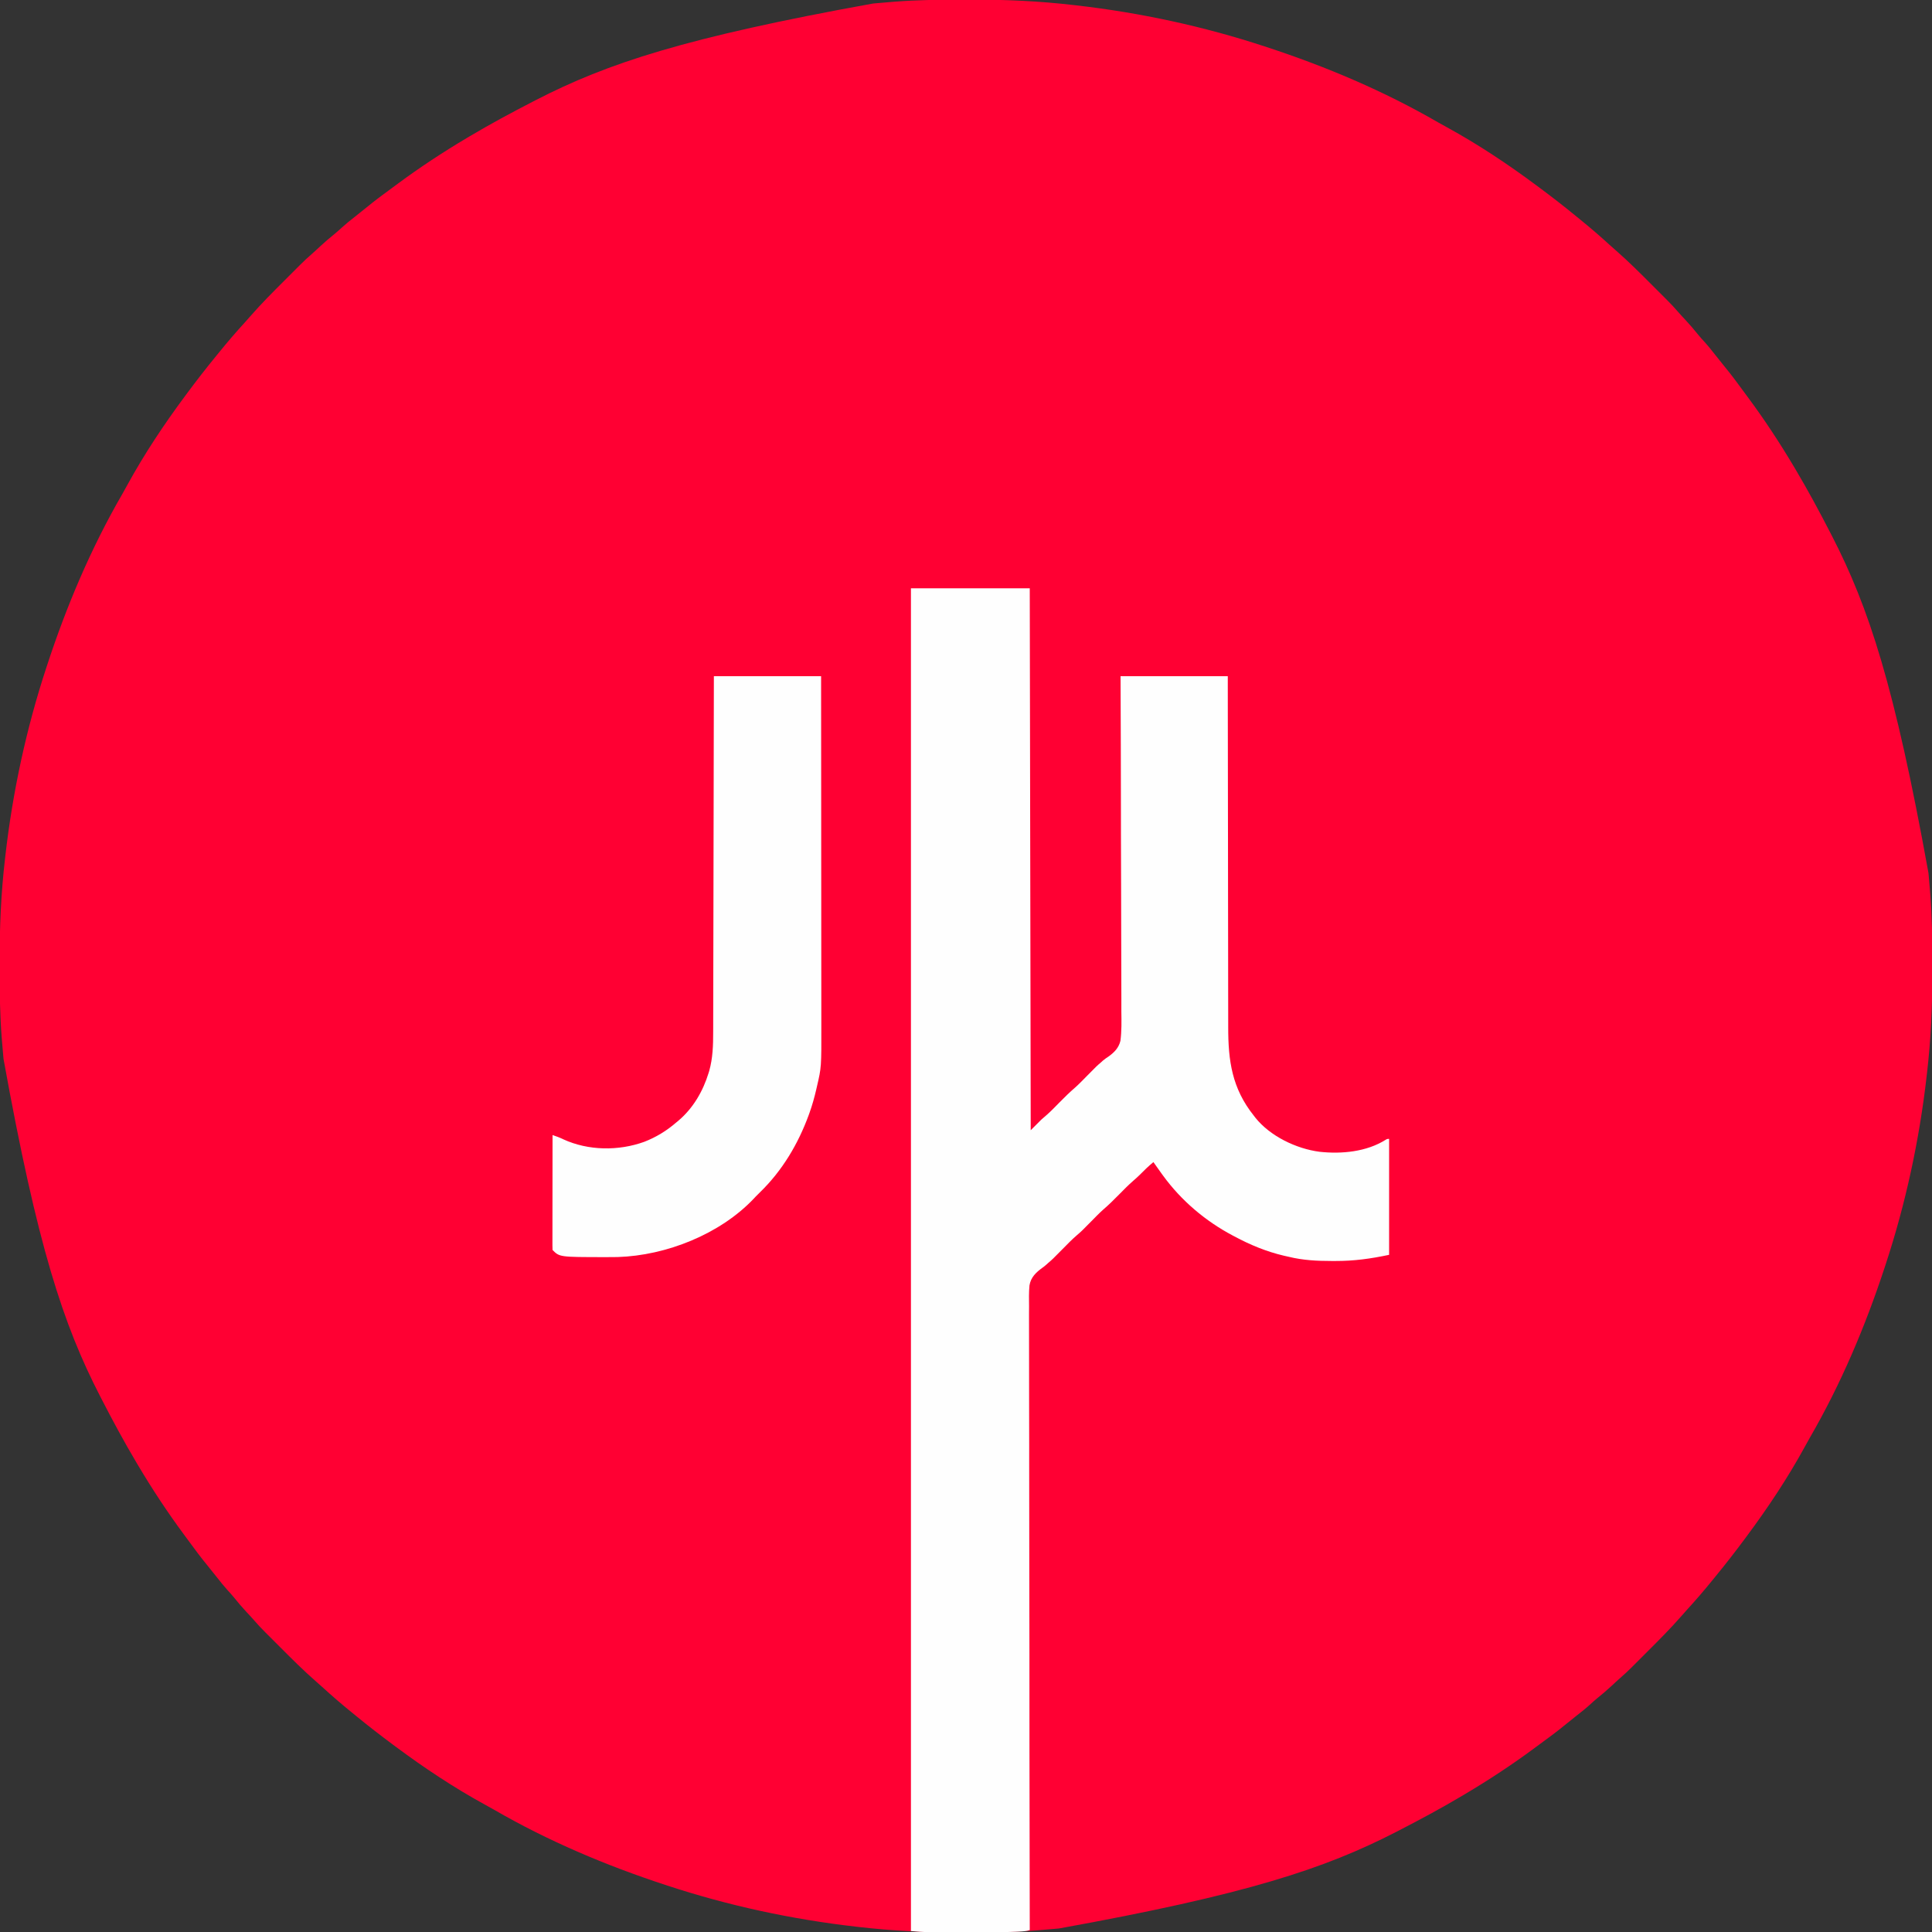 <?xml version="1.0" encoding="UTF-8"?>
<svg version="1.1" xmlns="http://www.w3.org/2000/svg" width="2000" height="2000">
<rect width="100%" height="100%" fill="#333333" stroke="none"/>
<path d="M0 0 C3.846 0.005 7.691 -0.002 11.537 -0.021 C47.167 -0.188 82.644 1.429 118.051 5.566 C119.398 5.719 119.398 5.719 120.772 5.876 C186.885 13.445 252.333 27.52 315.551 48.316 C316.341 48.574 317.131 48.833 317.945 49.1 C379.177 69.164 439.252 94.553 495.058 126.885 C498.137 128.652 501.248 130.357 504.364 132.057 C536.51 149.636 567.589 170.325 596.988 192.191 C597.776 192.775 598.564 193.358 599.376 193.96 C612.418 203.648 625.241 213.562 637.795 223.876 C639.36 225.159 640.932 226.435 642.504 227.71 C652.975 236.206 663.185 244.986 673.121 254.101 C675.156 255.956 677.214 257.77 679.301 259.566 C692.195 270.82 704.306 282.912 716.388 295.022 C719.071 297.711 721.76 300.394 724.449 303.077 C726.181 304.81 727.913 306.543 729.645 308.277 C730.436 309.066 731.228 309.856 732.044 310.67 C736.201 314.844 740.205 319.095 744.04 323.567 C746.424 326.327 748.931 328.969 751.426 331.628 C755.964 336.502 760.244 341.519 764.414 346.714 C766.51 349.266 768.69 351.699 770.926 354.128 C774.908 358.503 778.568 363.061 782.19 367.732 C785.151 371.549 788.17 375.308 791.243 379.035 C798.453 387.793 805.22 396.831 811.876 406.014 C813.398 408.105 814.935 410.183 816.48 412.257 C833.337 435.03 849.069 458.969 863.551 483.316 C864.109 484.252 864.667 485.188 865.242 486.153 C878.101 507.805 890.04 529.922 901.551 552.316 C902.008 553.202 902.465 554.087 902.937 555 C941.118 629.192 967.783 709.925 1002.863 903.878 C1002.976 905.02 1002.976 905.02 1003.092 906.184 C1003.648 911.89 1004.111 917.6 1004.551 923.316 C1004.637 924.389 1004.723 925.463 1004.812 926.569 C1006.569 948.971 1006.896 971.302 1006.866 993.765 C1006.862 997.611 1006.869 1001.456 1006.887 1005.302 C1007.054 1040.932 1005.437 1076.409 1001.301 1111.816 C1001.199 1112.714 1001.096 1113.612 1000.991 1114.537 C993.421 1180.65 979.346 1246.098 958.551 1309.316 C958.292 1310.106 958.033 1310.896 957.767 1311.71 C937.702 1372.942 912.313 1433.016 879.981 1488.823 C878.214 1491.902 876.509 1495.012 874.809 1498.129 C857.23 1530.275 836.542 1561.354 814.676 1590.753 C814.092 1591.541 813.508 1592.329 812.906 1593.141 C803.218 1606.183 793.304 1619.006 782.991 1631.56 C781.707 1633.125 780.431 1634.696 779.156 1636.269 C770.66 1646.74 761.881 1656.95 752.766 1666.886 C750.911 1668.921 749.096 1670.979 747.301 1673.066 C736.046 1685.96 723.955 1698.071 711.844 1710.153 C709.155 1712.836 706.472 1715.525 703.789 1718.214 C702.056 1719.946 700.323 1721.678 698.59 1723.409 C697.8 1724.201 697.01 1724.993 696.197 1725.809 C692.022 1729.966 687.772 1733.97 683.299 1737.805 C680.54 1740.189 677.897 1742.696 675.238 1745.191 C670.365 1749.729 665.348 1754.009 660.152 1758.179 C657.601 1760.274 655.168 1762.455 652.738 1764.691 C648.364 1768.673 643.805 1772.333 639.134 1775.955 C635.318 1778.916 631.559 1781.935 627.831 1785.008 C619.074 1792.218 610.036 1798.985 600.852 1805.641 C598.761 1807.163 596.683 1808.7 594.609 1810.245 C571.836 1827.101 547.897 1842.834 523.551 1857.316 C522.614 1857.874 521.678 1858.432 520.713 1859.007 C499.062 1871.866 476.944 1883.805 454.551 1895.316 C453.665 1895.773 452.779 1896.23 451.866 1896.701 C377.675 1934.883 296.941 1961.548 102.988 1996.628 C102.227 1996.704 101.466 1996.779 100.682 1996.857 C94.977 1997.413 89.266 1997.876 83.551 1998.316 C82.477 1998.402 81.403 1998.488 80.297 1998.577 C57.896 2000.334 35.565 2000.66 13.102 2000.631 C9.256 2000.627 5.41 2000.634 1.564 2000.652 C-34.065 2000.819 -69.542 1999.202 -104.949 1995.066 C-105.847 1994.963 -106.745 1994.861 -107.67 1994.756 C-173.783 1987.186 -239.232 1973.111 -302.449 1952.316 C-303.239 1952.057 -304.029 1951.798 -304.843 1951.532 C-366.075 1931.467 -426.15 1906.078 -481.956 1873.746 C-485.036 1871.979 -488.146 1870.274 -491.262 1868.574 C-523.409 1850.995 -554.487 1830.307 -583.887 1808.441 C-584.675 1807.857 -585.463 1807.273 -586.275 1806.671 C-599.317 1796.983 -612.139 1787.069 -624.693 1776.756 C-626.259 1775.472 -627.83 1774.196 -629.402 1772.921 C-639.873 1764.425 -650.083 1755.646 -660.02 1746.531 C-662.054 1744.676 -664.112 1742.861 -666.199 1741.066 C-679.093 1729.811 -691.205 1717.72 -703.286 1705.609 C-705.97 1702.92 -708.658 1700.237 -711.348 1697.554 C-713.08 1695.821 -714.812 1694.088 -716.543 1692.355 C-717.335 1691.565 -718.127 1690.775 -718.942 1689.962 C-723.099 1685.787 -727.103 1681.537 -730.939 1677.064 C-733.323 1674.304 -735.83 1671.662 -738.324 1669.003 C-742.863 1664.13 -747.143 1659.113 -751.312 1653.917 C-753.408 1651.366 -755.589 1648.932 -757.824 1646.503 C-761.806 1642.129 -765.467 1637.57 -769.088 1632.899 C-772.05 1629.083 -775.069 1625.324 -778.142 1621.596 C-785.352 1612.839 -792.119 1603.801 -798.774 1594.617 C-800.296 1592.526 -801.834 1590.448 -803.379 1588.374 C-820.235 1565.601 -835.968 1541.662 -850.449 1517.316 C-851.286 1515.911 -851.286 1515.911 -852.14 1514.478 C-864.999 1492.827 -876.938 1470.709 -888.449 1448.316 C-888.907 1447.43 -889.364 1446.544 -889.835 1445.631 C-928.016 1371.44 -954.682 1290.706 -989.762 1096.753 C-989.837 1095.992 -989.913 1095.231 -989.99 1094.447 C-990.546 1088.742 -991.009 1083.031 -991.449 1077.316 C-991.535 1076.242 -991.621 1075.168 -991.71 1074.062 C-993.468 1051.661 -993.794 1029.329 -993.765 1006.866 C-993.76 1003.021 -993.767 999.175 -993.785 995.329 C-993.953 959.7 -992.335 924.223 -988.199 888.816 C-988.046 887.469 -988.046 887.469 -987.889 886.095 C-980.319 819.982 -966.245 754.533 -945.449 691.316 C-945.191 690.526 -944.932 689.736 -944.665 688.922 C-924.601 627.69 -899.212 567.615 -866.879 511.809 C-865.113 508.729 -863.408 505.619 -861.708 502.502 C-844.129 470.356 -823.44 439.278 -801.574 409.878 C-800.698 408.696 -800.698 408.696 -799.805 407.49 C-790.116 394.448 -780.202 381.626 -769.889 369.072 C-768.606 367.506 -767.33 365.935 -766.055 364.363 C-757.558 353.892 -748.779 343.681 -739.664 333.745 C-737.809 331.711 -735.995 329.652 -734.199 327.566 C-722.945 314.672 -710.853 302.56 -698.743 290.479 C-696.054 287.795 -693.37 285.107 -690.688 282.417 C-688.955 280.685 -687.222 278.953 -685.488 277.222 C-684.699 276.43 -683.909 275.638 -683.095 274.823 C-678.921 270.666 -674.67 266.662 -670.198 262.826 C-667.438 260.442 -664.796 257.935 -662.137 255.441 C-657.263 250.902 -652.246 246.622 -647.051 242.452 C-644.499 240.357 -642.066 238.176 -639.637 235.941 C-635.262 231.959 -630.704 228.298 -626.033 224.677 C-622.216 221.715 -618.457 218.696 -614.729 215.623 C-605.972 208.413 -596.934 201.646 -587.75 194.99 C-585.659 193.469 -583.582 191.931 -581.508 190.386 C-558.735 173.53 -534.796 157.797 -510.449 143.316 C-509.513 142.758 -508.577 142.2 -507.612 141.625 C-485.96 128.765 -463.843 116.827 -441.449 105.316 C-440.563 104.858 -439.677 104.401 -438.765 103.93 C-364.573 65.748 -283.839 39.083 -89.887 4.003 C-89.126 3.928 -88.365 3.852 -87.581 3.775 C-81.875 3.219 -76.165 2.755 -70.449 2.316 C-68.839 2.186 -68.839 2.186 -67.196 2.055 C-44.794 0.297 -22.463 -0.029 0 0 Z " fill="#FF0033" transform="translate(993.449,-0.316)"/>
<path d="M0 0 C40.59 0 81.18 0 123 0 C123.33 185.13 123.66 370.26 124 561 C127.63 557.37 131.26 553.74 135 550 C139.031 546.469 139.031 546.469 140.949 544.828 C145.328 540.925 149.383 536.676 153.5 532.5 C158.834 527.089 164.16 521.788 169.932 516.846 C174.315 512.935 178.377 508.682 182.5 504.5 C192.521 494.336 192.521 494.336 196.719 490.781 C197.305 490.238 197.89 489.695 198.494 489.135 C200.512 487.416 202.427 486.071 204.636 484.639 C210.589 480.342 215.068 475.772 216.87 468.482 C218.186 458.386 217.977 448.21 217.826 438.048 C217.773 433.384 217.807 428.72 217.831 424.055 C217.86 415.987 217.834 407.922 217.771 399.854 C217.68 388.191 217.672 376.529 217.684 364.865 C217.701 345.939 217.651 327.014 217.559 308.088 C217.47 289.711 217.412 271.334 217.397 252.957 C217.396 251.823 217.395 250.689 217.394 249.52 C217.389 243.83 217.385 238.14 217.382 232.45 C217.35 185.3 217.199 138.15 217 91 C253.63 91 290.26 91 328 91 C328.009 102.897 328.019 114.793 328.028 127.05 C328.061 165.158 328.113 203.266 328.178 241.374 C328.188 247.298 328.198 253.222 328.208 259.146 C328.209 260.325 328.211 261.504 328.213 262.719 C328.244 281.789 328.261 300.859 328.273 319.929 C328.286 339.511 328.313 359.093 328.355 378.675 C328.38 390.749 328.393 402.822 328.391 414.895 C328.391 423.186 328.406 431.476 328.432 439.767 C328.447 444.543 328.455 449.318 328.446 454.094 C328.386 489.087 332.298 517.591 355 546 C355.501 546.656 356.003 547.312 356.52 547.988 C371.849 567.206 398.937 580.204 423 583.312 C445.767 585.815 471.641 583.393 491.469 570.883 C493 570 493 570 495 570 C495 609.6 495 649.2 495 690 C475.537 694.097 458.707 696.411 439.125 696.375 C438.08 696.375 437.034 696.375 435.957 696.374 C420.581 696.343 405.987 695.702 391 692 C389.366 691.633 387.732 691.267 386.098 690.902 C368.189 686.708 351.167 679.693 335 671 C334.353 670.659 333.705 670.318 333.038 669.966 C304.86 655.073 279.779 633.794 261 608 C260.527 607.351 260.055 606.702 259.568 606.033 C256.678 602.046 253.826 598.033 251 594 C245.938 598.182 241.304 602.637 236.723 607.34 C234.64 609.375 232.547 611.27 230.34 613.16 C225.13 617.676 220.338 622.593 215.5 627.5 C210.166 632.911 204.84 638.212 199.068 643.154 C194.685 647.065 190.623 651.318 186.5 655.5 C176.483 665.661 176.483 665.661 172.031 669.469 C166.729 674.009 161.897 679.033 157 684 C146.491 694.659 146.491 694.659 142.188 698.312 C141.606 698.839 141.025 699.366 140.426 699.908 C138 702 138 702 136.377 703.172 C129.586 708.085 124.097 713.139 122.702 721.709 C122.034 728.877 122.172 736.043 122.278 743.233 C122.276 746.021 122.252 748.809 122.23 751.597 C122.192 757.646 122.206 763.694 122.254 769.743 C122.325 778.736 122.316 787.729 122.29 796.723 C122.249 811.855 122.273 826.986 122.335 842.117 C122.395 857.094 122.427 872.07 122.42 887.047 C122.419 887.979 122.419 888.911 122.418 889.871 C122.416 894.605 122.413 899.338 122.41 904.072 C122.39 937.579 122.434 971.086 122.517 1004.593 C122.597 1037.139 122.647 1069.686 122.658 1102.232 C122.659 1103.738 122.659 1103.738 122.659 1105.274 C122.663 1115.353 122.666 1125.433 122.668 1135.512 C122.673 1156.044 122.682 1176.576 122.693 1197.108 C122.694 1198.524 122.694 1198.524 122.695 1199.968 C122.73 1262.979 122.858 1325.989 123 1389 C119.375 1390.208 115.909 1390.36 112.126 1390.554 C111.331 1390.596 110.536 1390.638 109.716 1390.682 C100.138 1391.146 90.563 1391.145 80.977 1391.133 C79.013 1391.133 77.05 1391.134 75.087 1391.136 C71.007 1391.137 66.928 1391.135 62.849 1391.13 C57.652 1391.125 52.454 1391.128 47.257 1391.134 C43.216 1391.138 39.175 1391.136 35.134 1391.134 C33.218 1391.133 31.302 1391.134 29.386 1391.136 C26.704 1391.139 24.021 1391.135 21.338 1391.129 C20.183 1391.132 20.183 1391.132 19.005 1391.136 C12.581 1391.111 6.469 1390.539 0 1390 C0 931.3 0 472.6 0 0 Z " fill="#FEFEFE" transform="translate(943,609)"/>
<path d="M0 0 C36.63 0 73.26 0 111 0 C111.044 49.725 111.081 99.451 111.102 149.176 C111.105 155.054 111.107 160.931 111.11 166.809 C111.111 168.564 111.111 168.564 111.111 170.355 C111.12 189.272 111.136 208.189 111.154 227.106 C111.173 246.534 111.184 265.961 111.188 285.388 C111.191 297.365 111.2 309.342 111.216 321.318 C111.226 329.544 111.23 337.769 111.227 345.995 C111.226 350.732 111.228 355.47 111.238 360.207 C111.335 404.857 111.335 404.857 106.688 424.75 C106.469 425.713 106.25 426.677 106.025 427.669 C104.103 435.933 101.873 444.017 99 452 C98.734 452.742 98.468 453.484 98.193 454.249 C87.291 484.088 70.851 511.767 48 534 C47.216 534.784 46.432 535.567 45.625 536.375 C44.759 537.241 43.892 538.107 43 539 C42.435 539.611 41.871 540.222 41.289 540.852 C6.323 577.693 -49.311 599.703 -99.493 601.289 C-103.266 601.369 -107.038 601.383 -110.812 601.375 C-111.608 601.376 -112.404 601.377 -113.223 601.377 C-159.677 601.323 -159.677 601.323 -167 594 C-167.096 592.456 -167.122 590.909 -167.12 589.362 C-167.122 588.359 -167.123 587.357 -167.124 586.324 C-167.121 585.215 -167.117 584.105 -167.114 582.963 C-167.114 581.802 -167.114 580.641 -167.114 579.445 C-167.113 575.587 -167.105 571.729 -167.098 567.871 C-167.096 565.205 -167.094 562.538 -167.093 559.871 C-167.09 553.557 -167.082 547.242 -167.072 540.927 C-167.061 533.74 -167.055 526.553 -167.05 519.366 C-167.04 504.577 -167.022 489.789 -167 475 C-163.165 476.253 -159.567 477.614 -155.938 479.375 C-130.044 491.285 -98.702 491.649 -72 481.979 C-59.814 477.238 -48.864 470.557 -39 462 C-38.18 461.325 -37.36 460.649 -36.516 459.953 C-21.424 447.111 -11.284 429.64 -5.5 410.812 C-5.269 410.067 -5.038 409.321 -4.8 408.552 C-1.116 395.483 -0.702 381.94 -0.722 368.46 C-0.717 366.858 -0.711 365.256 -0.704 363.654 C-0.688 359.301 -0.685 354.947 -0.683 350.594 C-0.68 345.881 -0.664 341.168 -0.651 336.456 C-0.629 328.306 -0.613 320.157 -0.603 312.008 C-0.589 300.226 -0.563 288.444 -0.535 276.661 C-0.49 257.542 -0.453 238.423 -0.422 219.303 C-0.392 200.739 -0.357 182.175 -0.317 163.611 C-0.315 162.465 -0.312 161.319 -0.31 160.139 C-0.298 154.39 -0.285 148.642 -0.273 142.893 C-0.169 95.262 -0.082 47.631 0 0 Z " fill="#FEFEFE" transform="translate(739,700)"/>
</svg>
